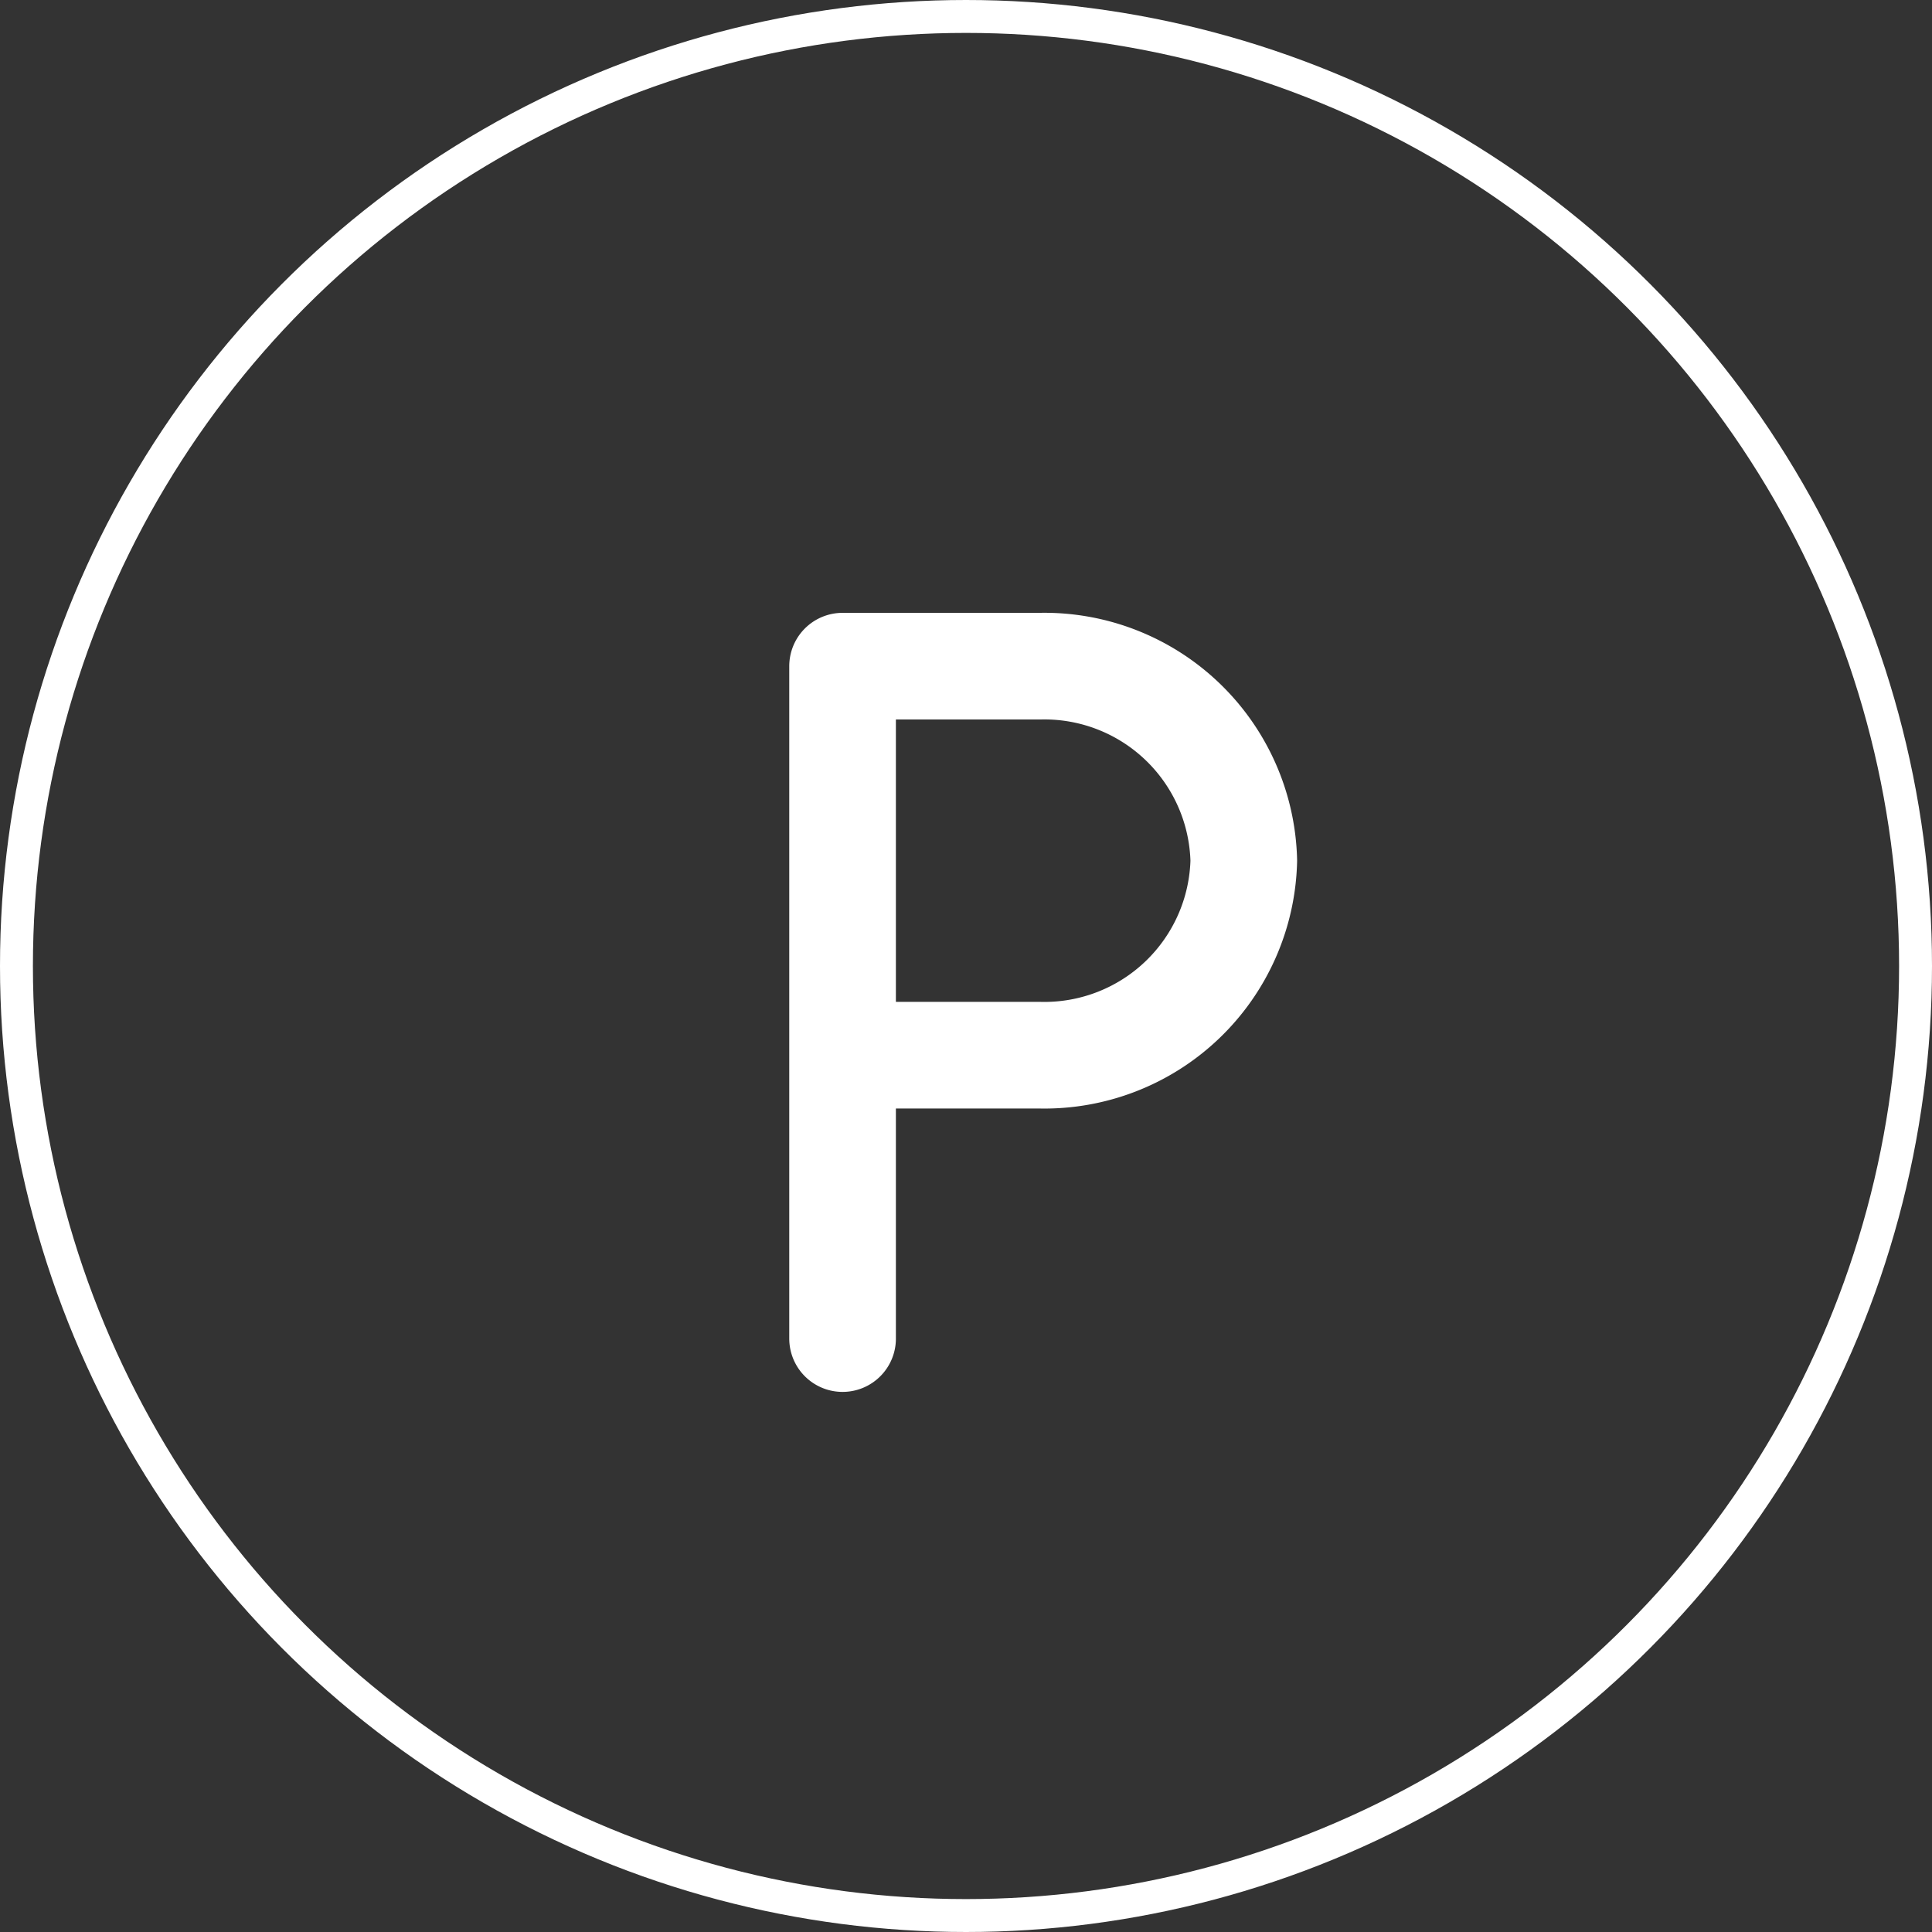 <svg id="Ebene_2" data-name="Ebene 2" xmlns="http://www.w3.org/2000/svg" width="58.7" height="58.7" viewBox="0 0 58.7 58.7">
  <rect x="0" y="0" width="58.7" height="58.7" fill="#333333" stroke="none"/>
  <g id="Ebene_1" data-name="Ebene 1">
    <circle id="Ellipse_41" data-name="Ellipse 41" cx="28.85" cy="28.85" r="28.85" transform="translate(0.5 0.5)" fill="none" stroke="#fff" stroke-miterlimit="10" stroke-width="1"/>
    <path id="Path_15981" data-name="Path 15981" d="M25.6,40.67V20.24h6a6.06,6.06,0,0,1,6.19,5.91,6.06,6.06,0,0,1-6.19,5.91h-6" fill="none" stroke="#fff" stroke-linecap="round" stroke-linejoin="round" stroke-width="3.24"/>
  </g>
</svg>
